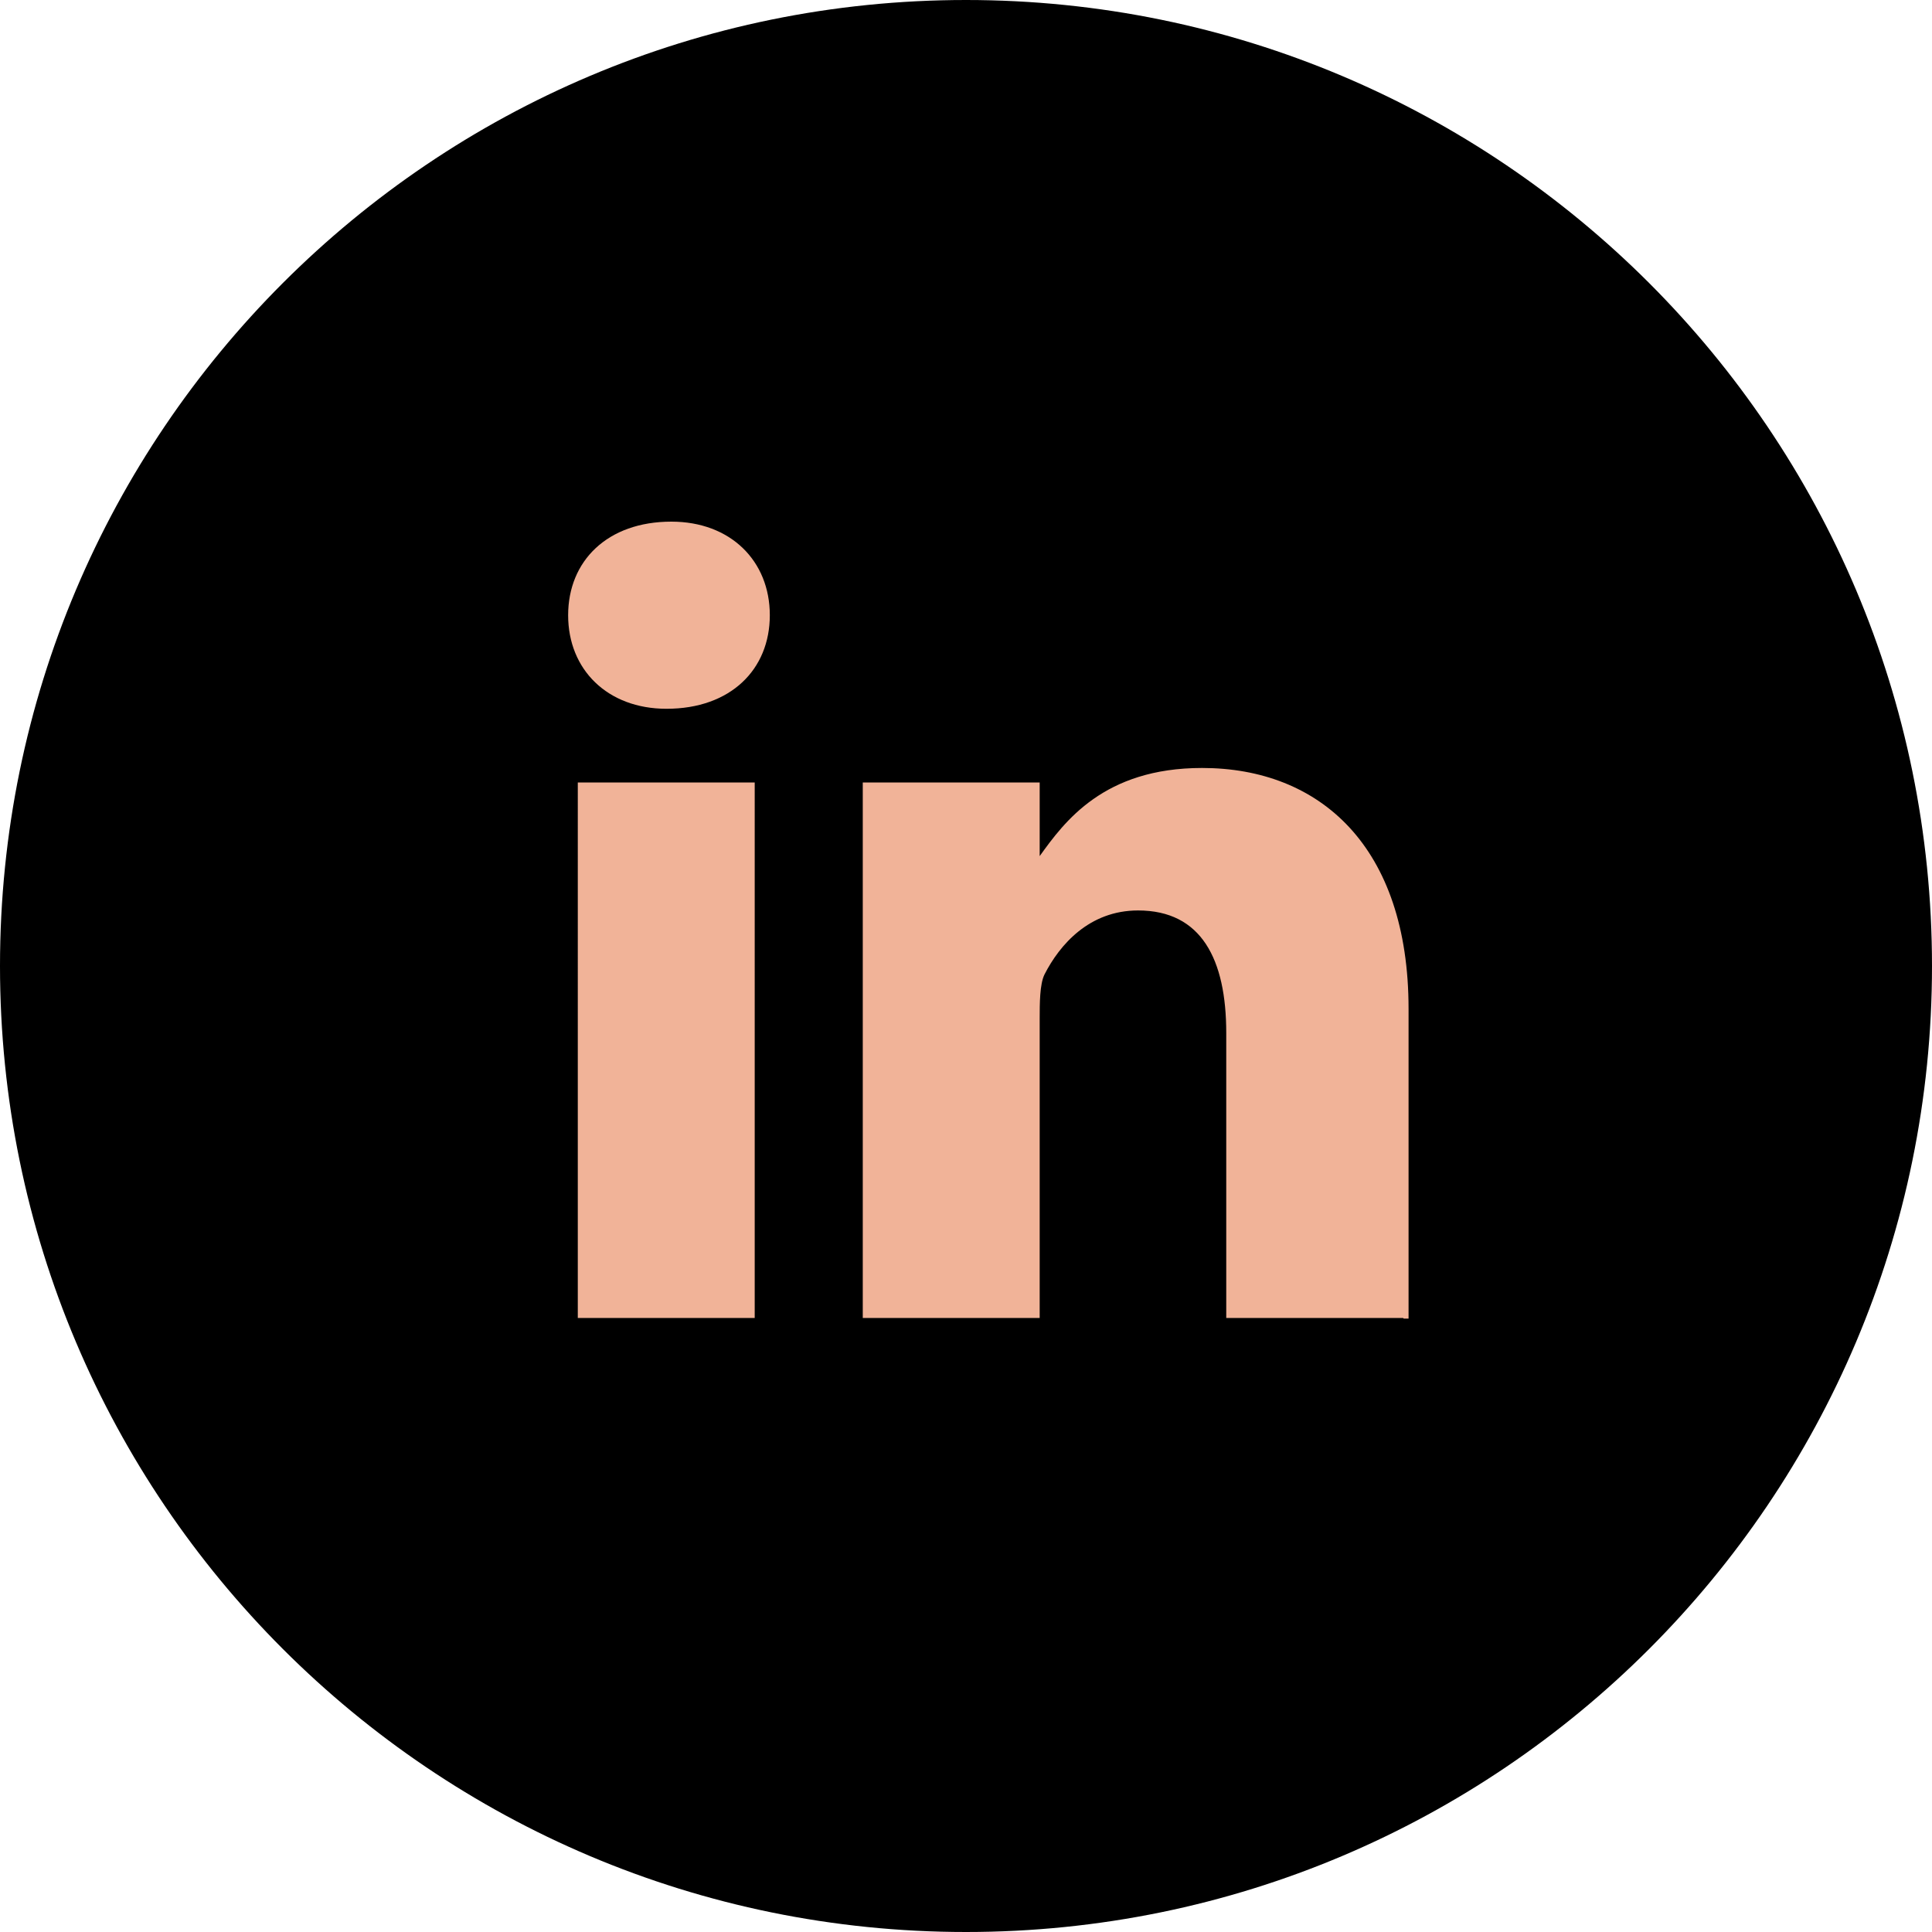 <svg xmlns="http://www.w3.org/2000/svg" width="44" height="44" fill="none" viewBox="0 0 44 44">
  <path fill="#000" d="M22 44c12.15 0 22-9.85 22-22S34.15 0 22 0 0 9.85 0 22s9.85 22 22 22"/>
  <path fill="#F1B398" d="M17.188 30.016h-4.029V17.82h4.029zM15.18 16.142c-1.347 0-2.241-.893-2.241-2.13 0-1.238.894-2.132 2.351-2.132 1.348 0 2.242.894 2.242 2.131 0 1.238-.894 2.131-2.352 2.131m16.775 13.874h-4.028v-6.49c0-1.677-.564-2.791-2.008-2.791-1.114 0-1.788.784-2.131 1.457-.11.22-.11.674-.11 1.004v6.82h-4.029V17.82h4.029v1.677c.563-.783 1.457-2.007 3.698-2.007 2.682 0 4.703 1.787 4.703 5.486v7.054h-.11z"/>
</svg>

